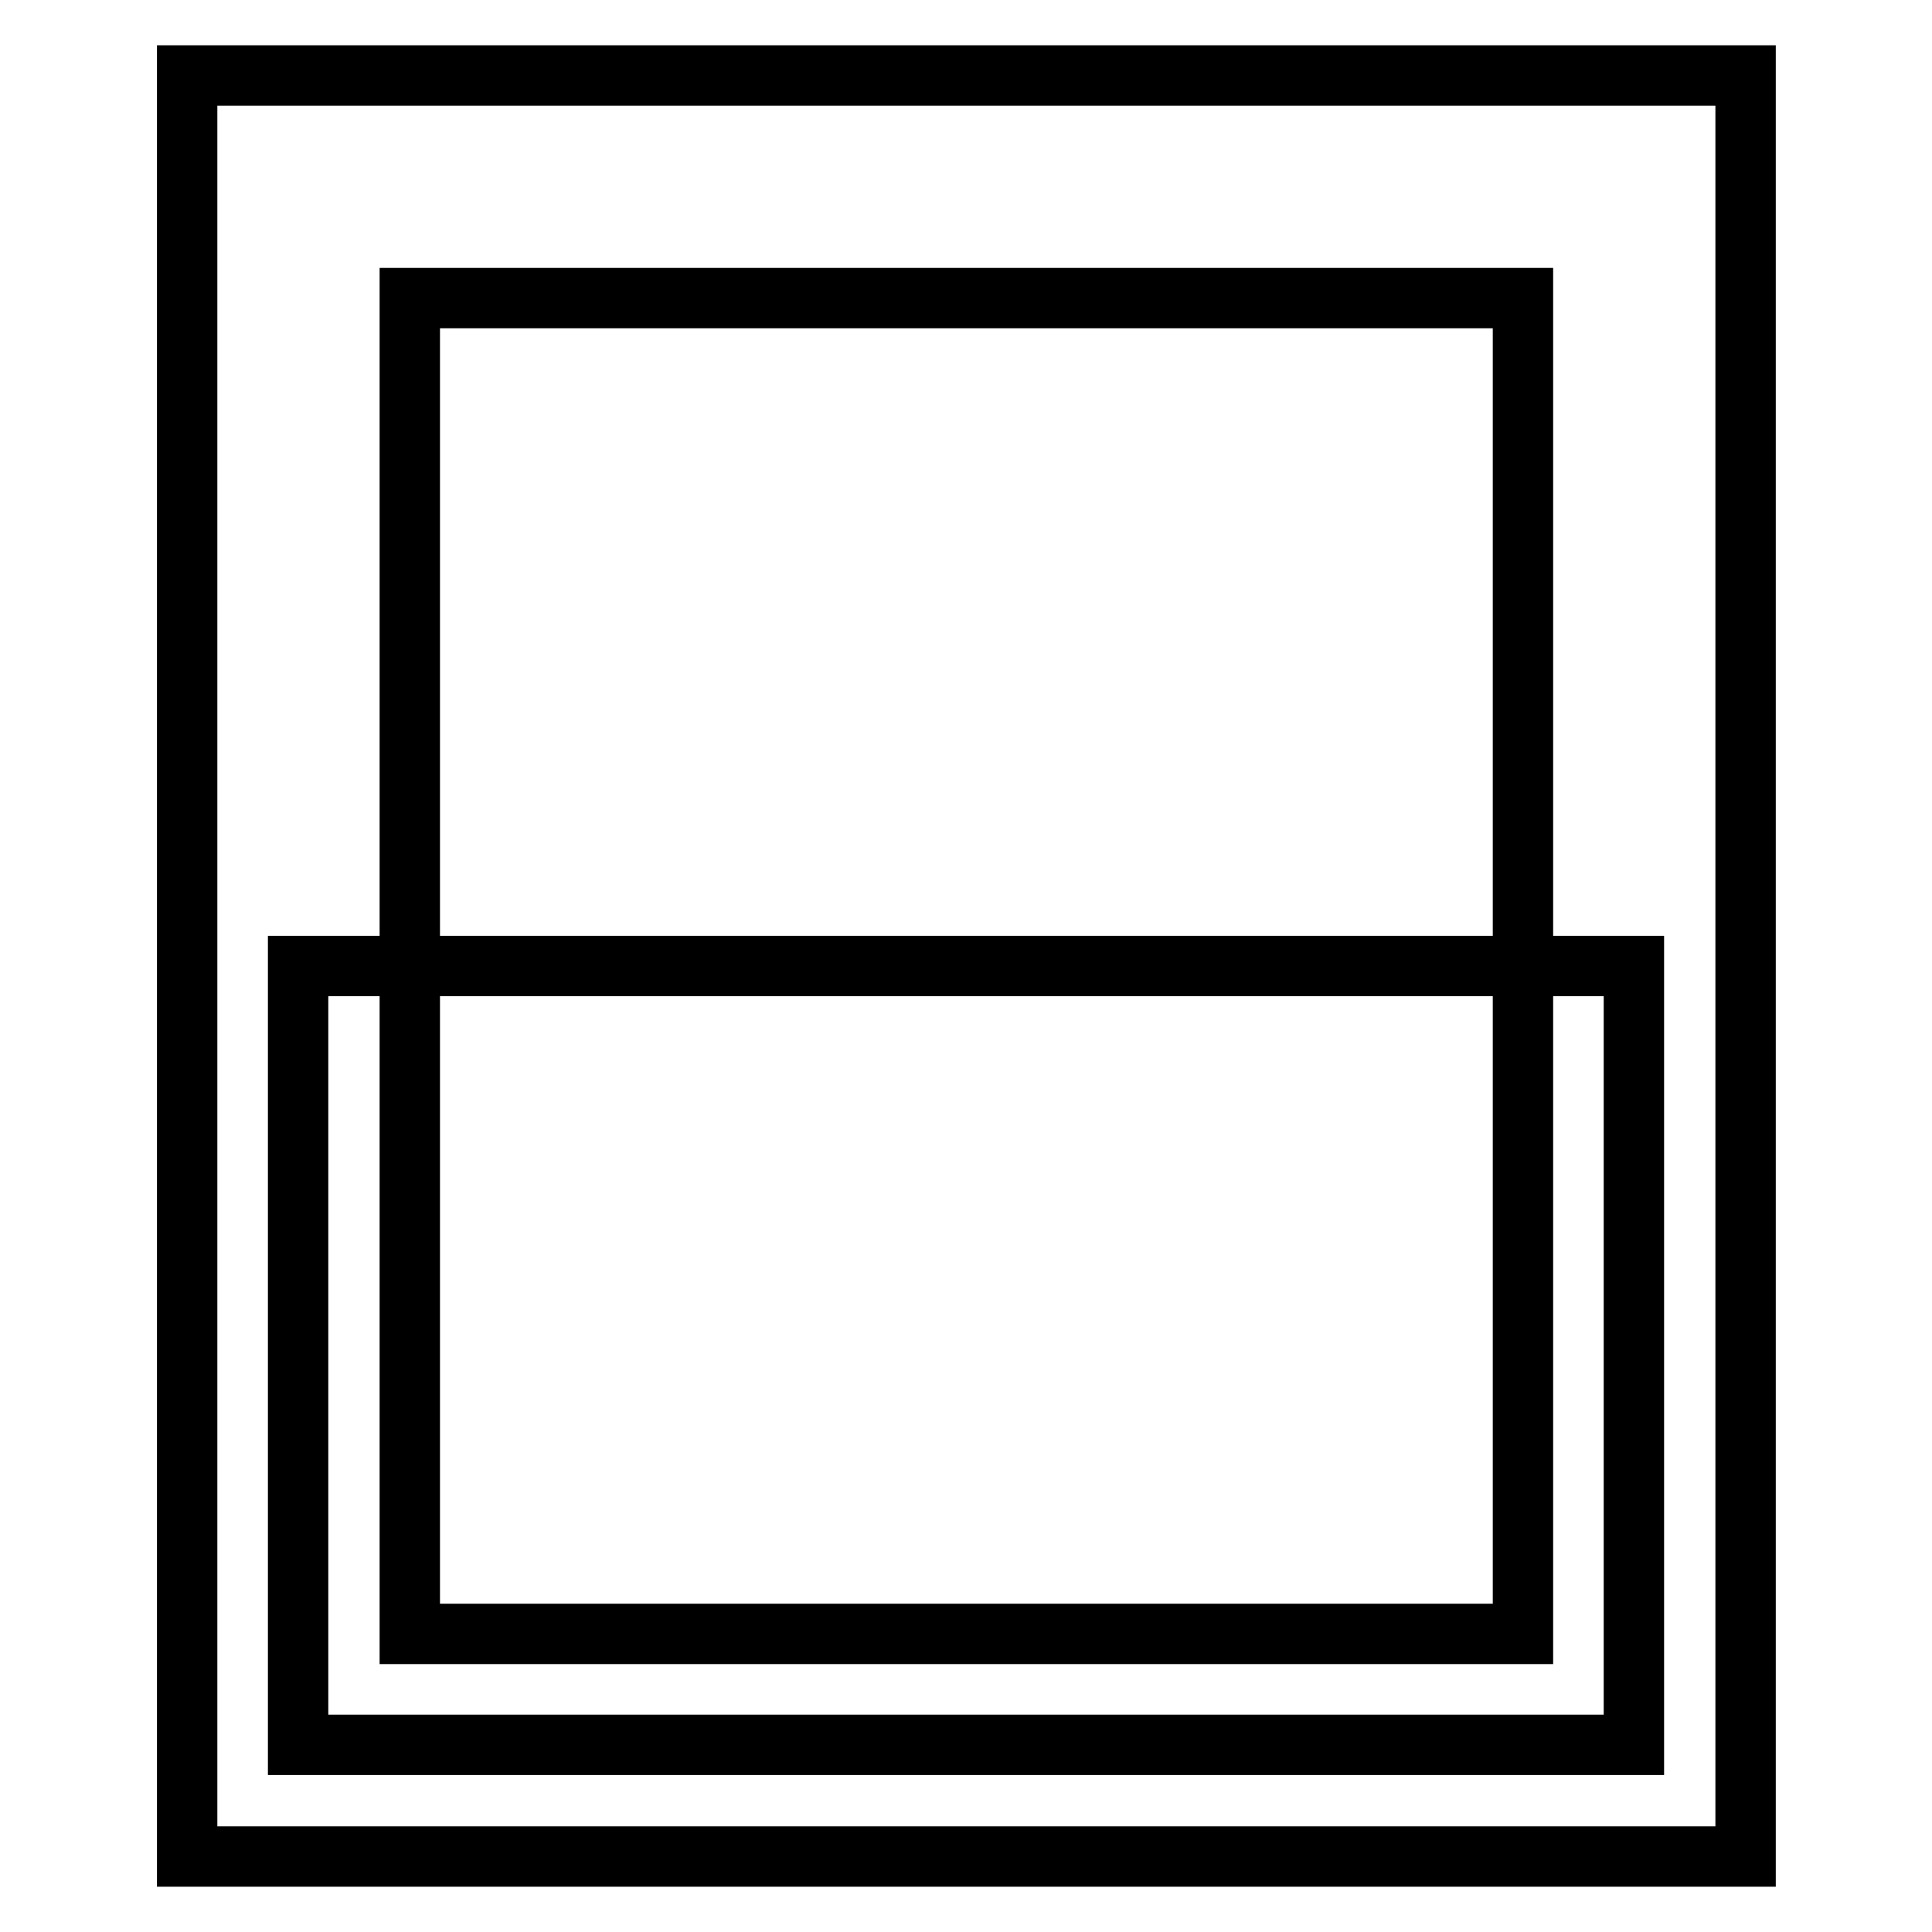 <?xml version="1.0" encoding="utf-8"?>
<!-- Svg Vector Icons : http://www.onlinewebfonts.com/icon -->
<!DOCTYPE svg PUBLIC "-//W3C//DTD SVG 1.1//EN" "http://www.w3.org/Graphics/SVG/1.1/DTD/svg11.dtd">
<svg version="1.1" xmlns="http://www.w3.org/2000/svg" xmlns:xlink="http://www.w3.org/1999/xlink" x="0px" y="0px" viewBox="0 0 256 256" enable-background="new 0 0 256 256" xml:space="preserve">
<g> <path stroke-width="8" fill-opacity="0" stroke="#000000"  d="M231.3,246H24.8V10h206.5V246z M54.3,216.5h147.5v-177H54.3V216.5L54.3,216.5z"/> <path stroke-width="8" fill-opacity="0" stroke="#000000"  d="M39.5,128h177v103.2h-177V128z"/></g>
</svg>